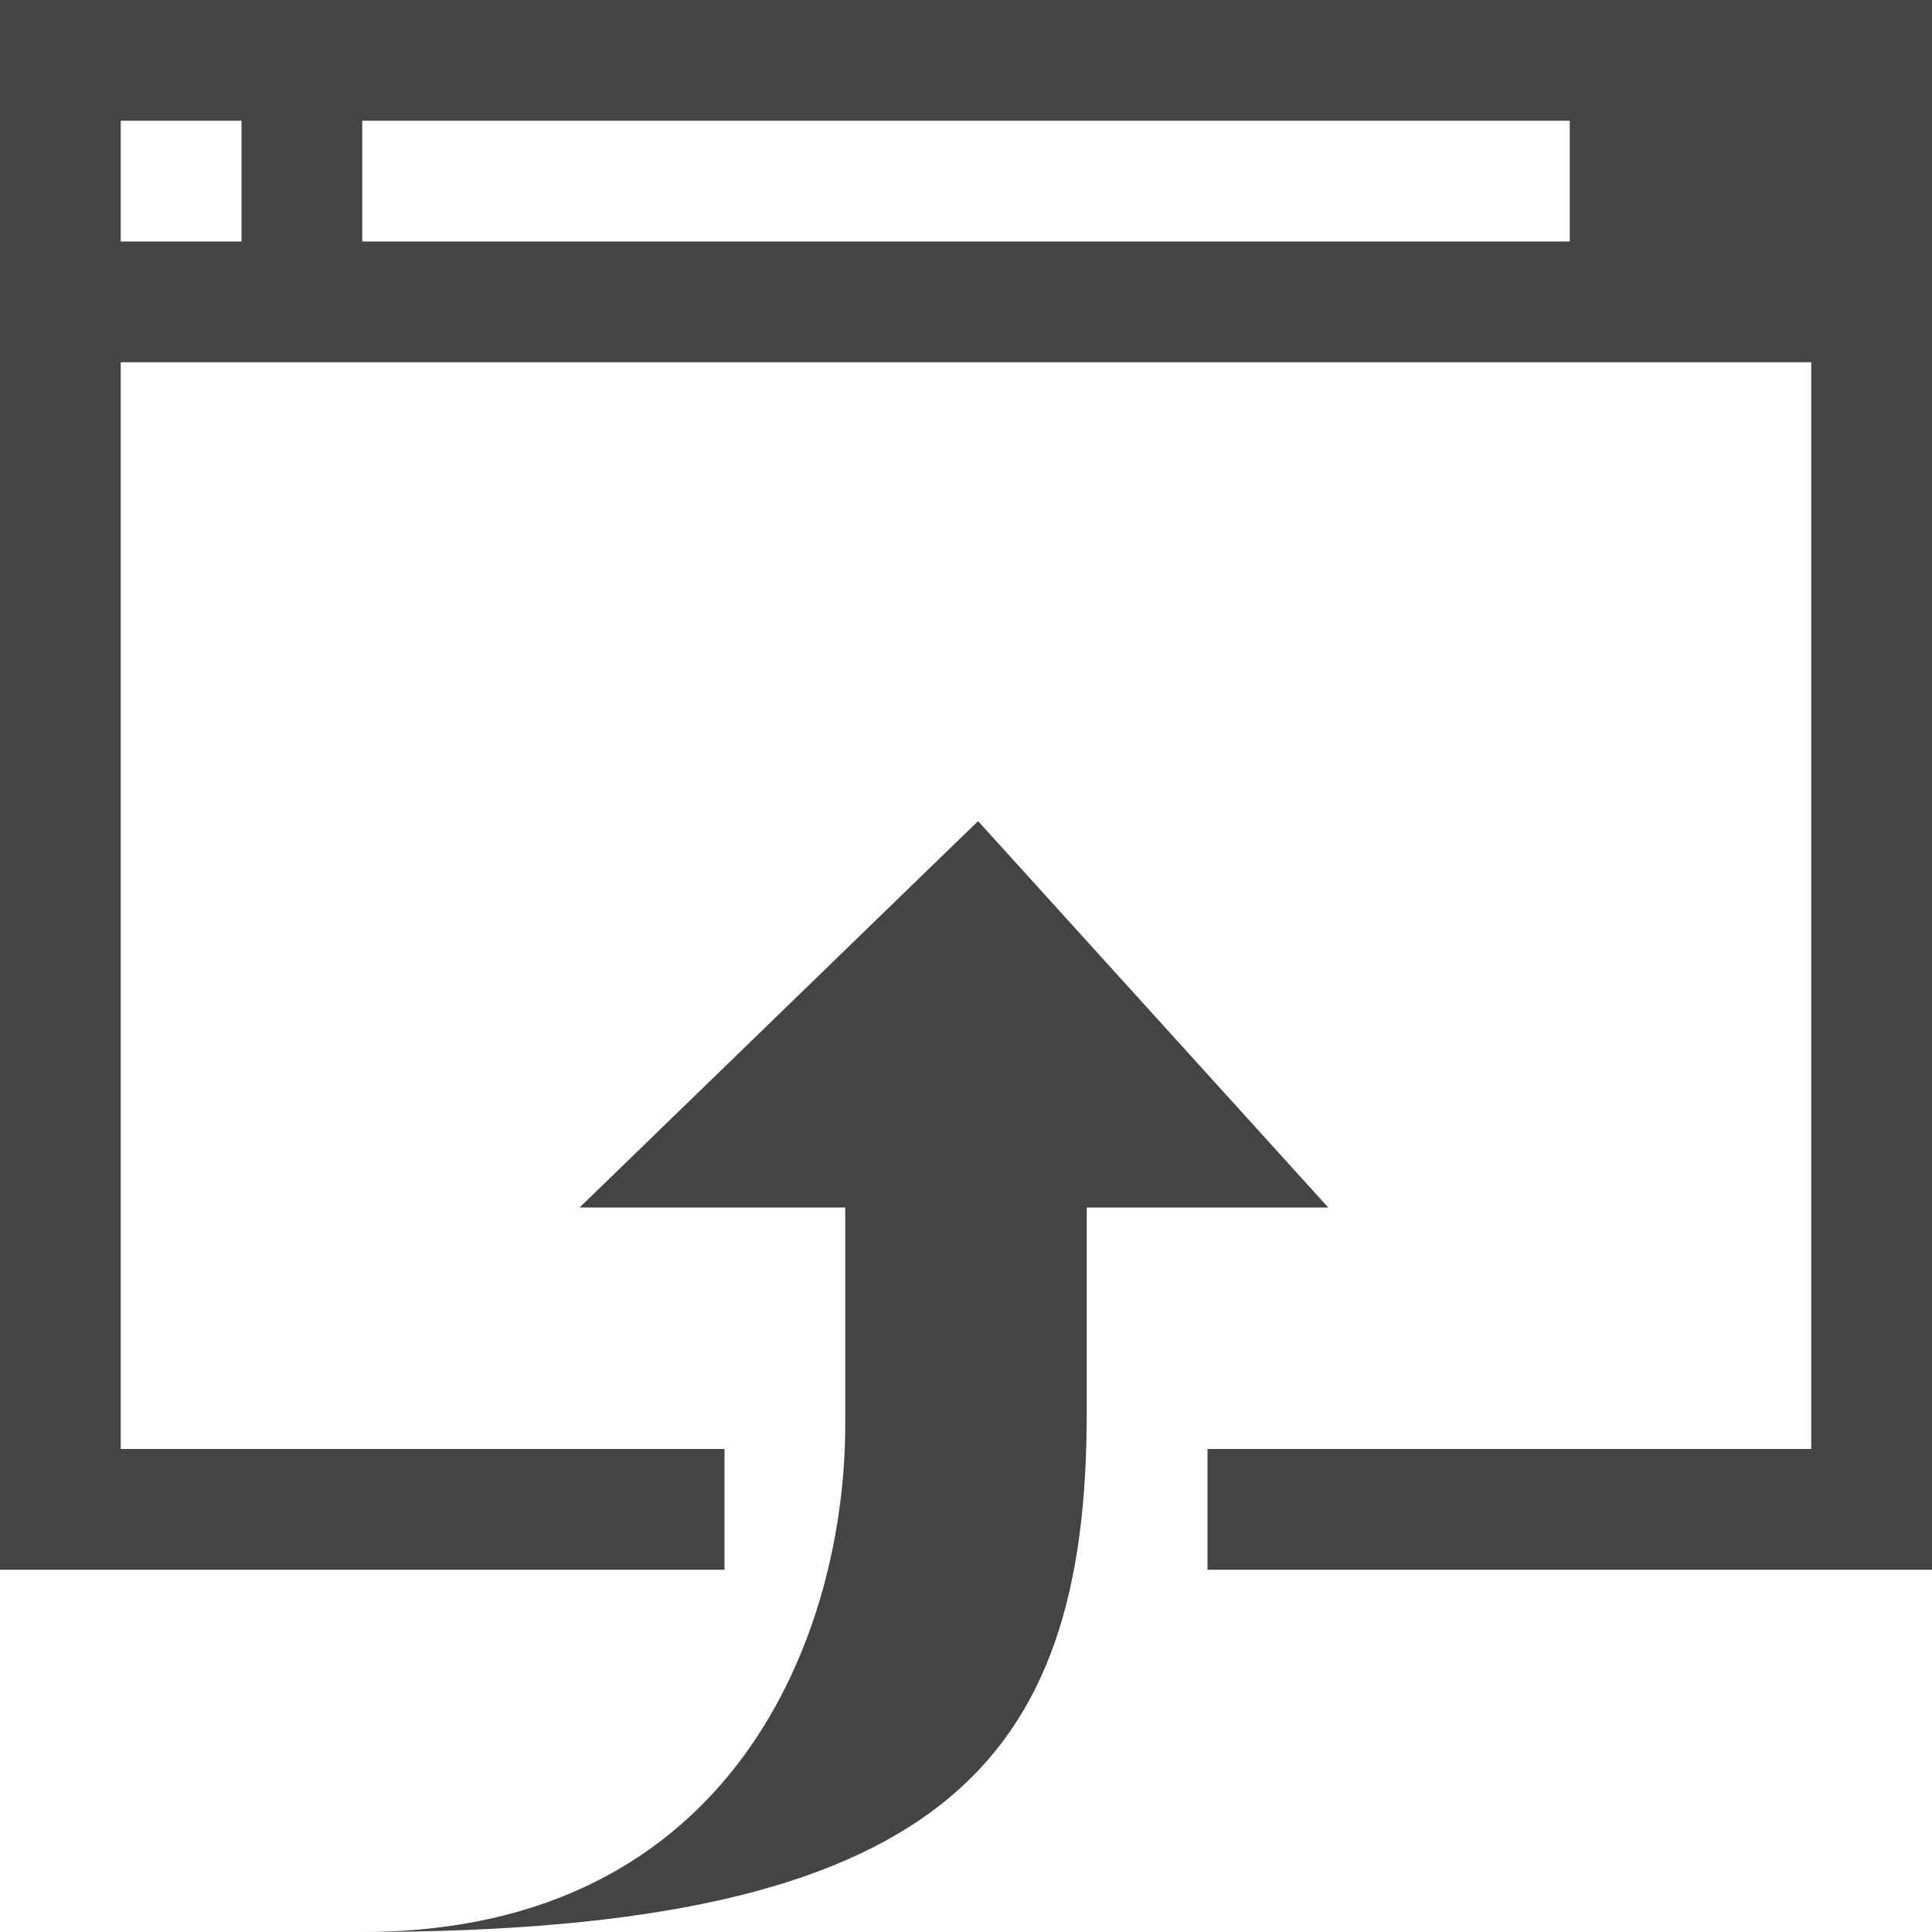 <?xml version="1.0" encoding="utf-8"?>

<!DOCTYPE svg PUBLIC "-//W3C//DTD SVG 1.1//EN" "http://www.w3.org/Graphics/SVG/1.1/DTD/svg11.dtd">
<!-- Uploaded to: SVG Repo, www.svgrepo.com, Generator: SVG Repo Mixer Tools -->
<svg width="800px" height="800px" viewBox="0 0 16 16" version="1.1" xmlns="http://www.w3.org/2000/svg" xmlns:xlink="http://www.w3.org/1999/xlink">
<path fill="#444" d="M11 10l-2.9-3.2-3.3 3.2h2.2v1.8c0 1.7-0.9 4.2-4 4.2 4.8 0 6-1.4 6-4.3v-1.7h2z"></path>
<path fill="#444" d="M0 0v13h6v-1h-5v-9h14v9h-5v1h6v-13h-16zM2 2h-1v-1h1v1zM13 2h-10v-1h10v1z"></path>
</svg>